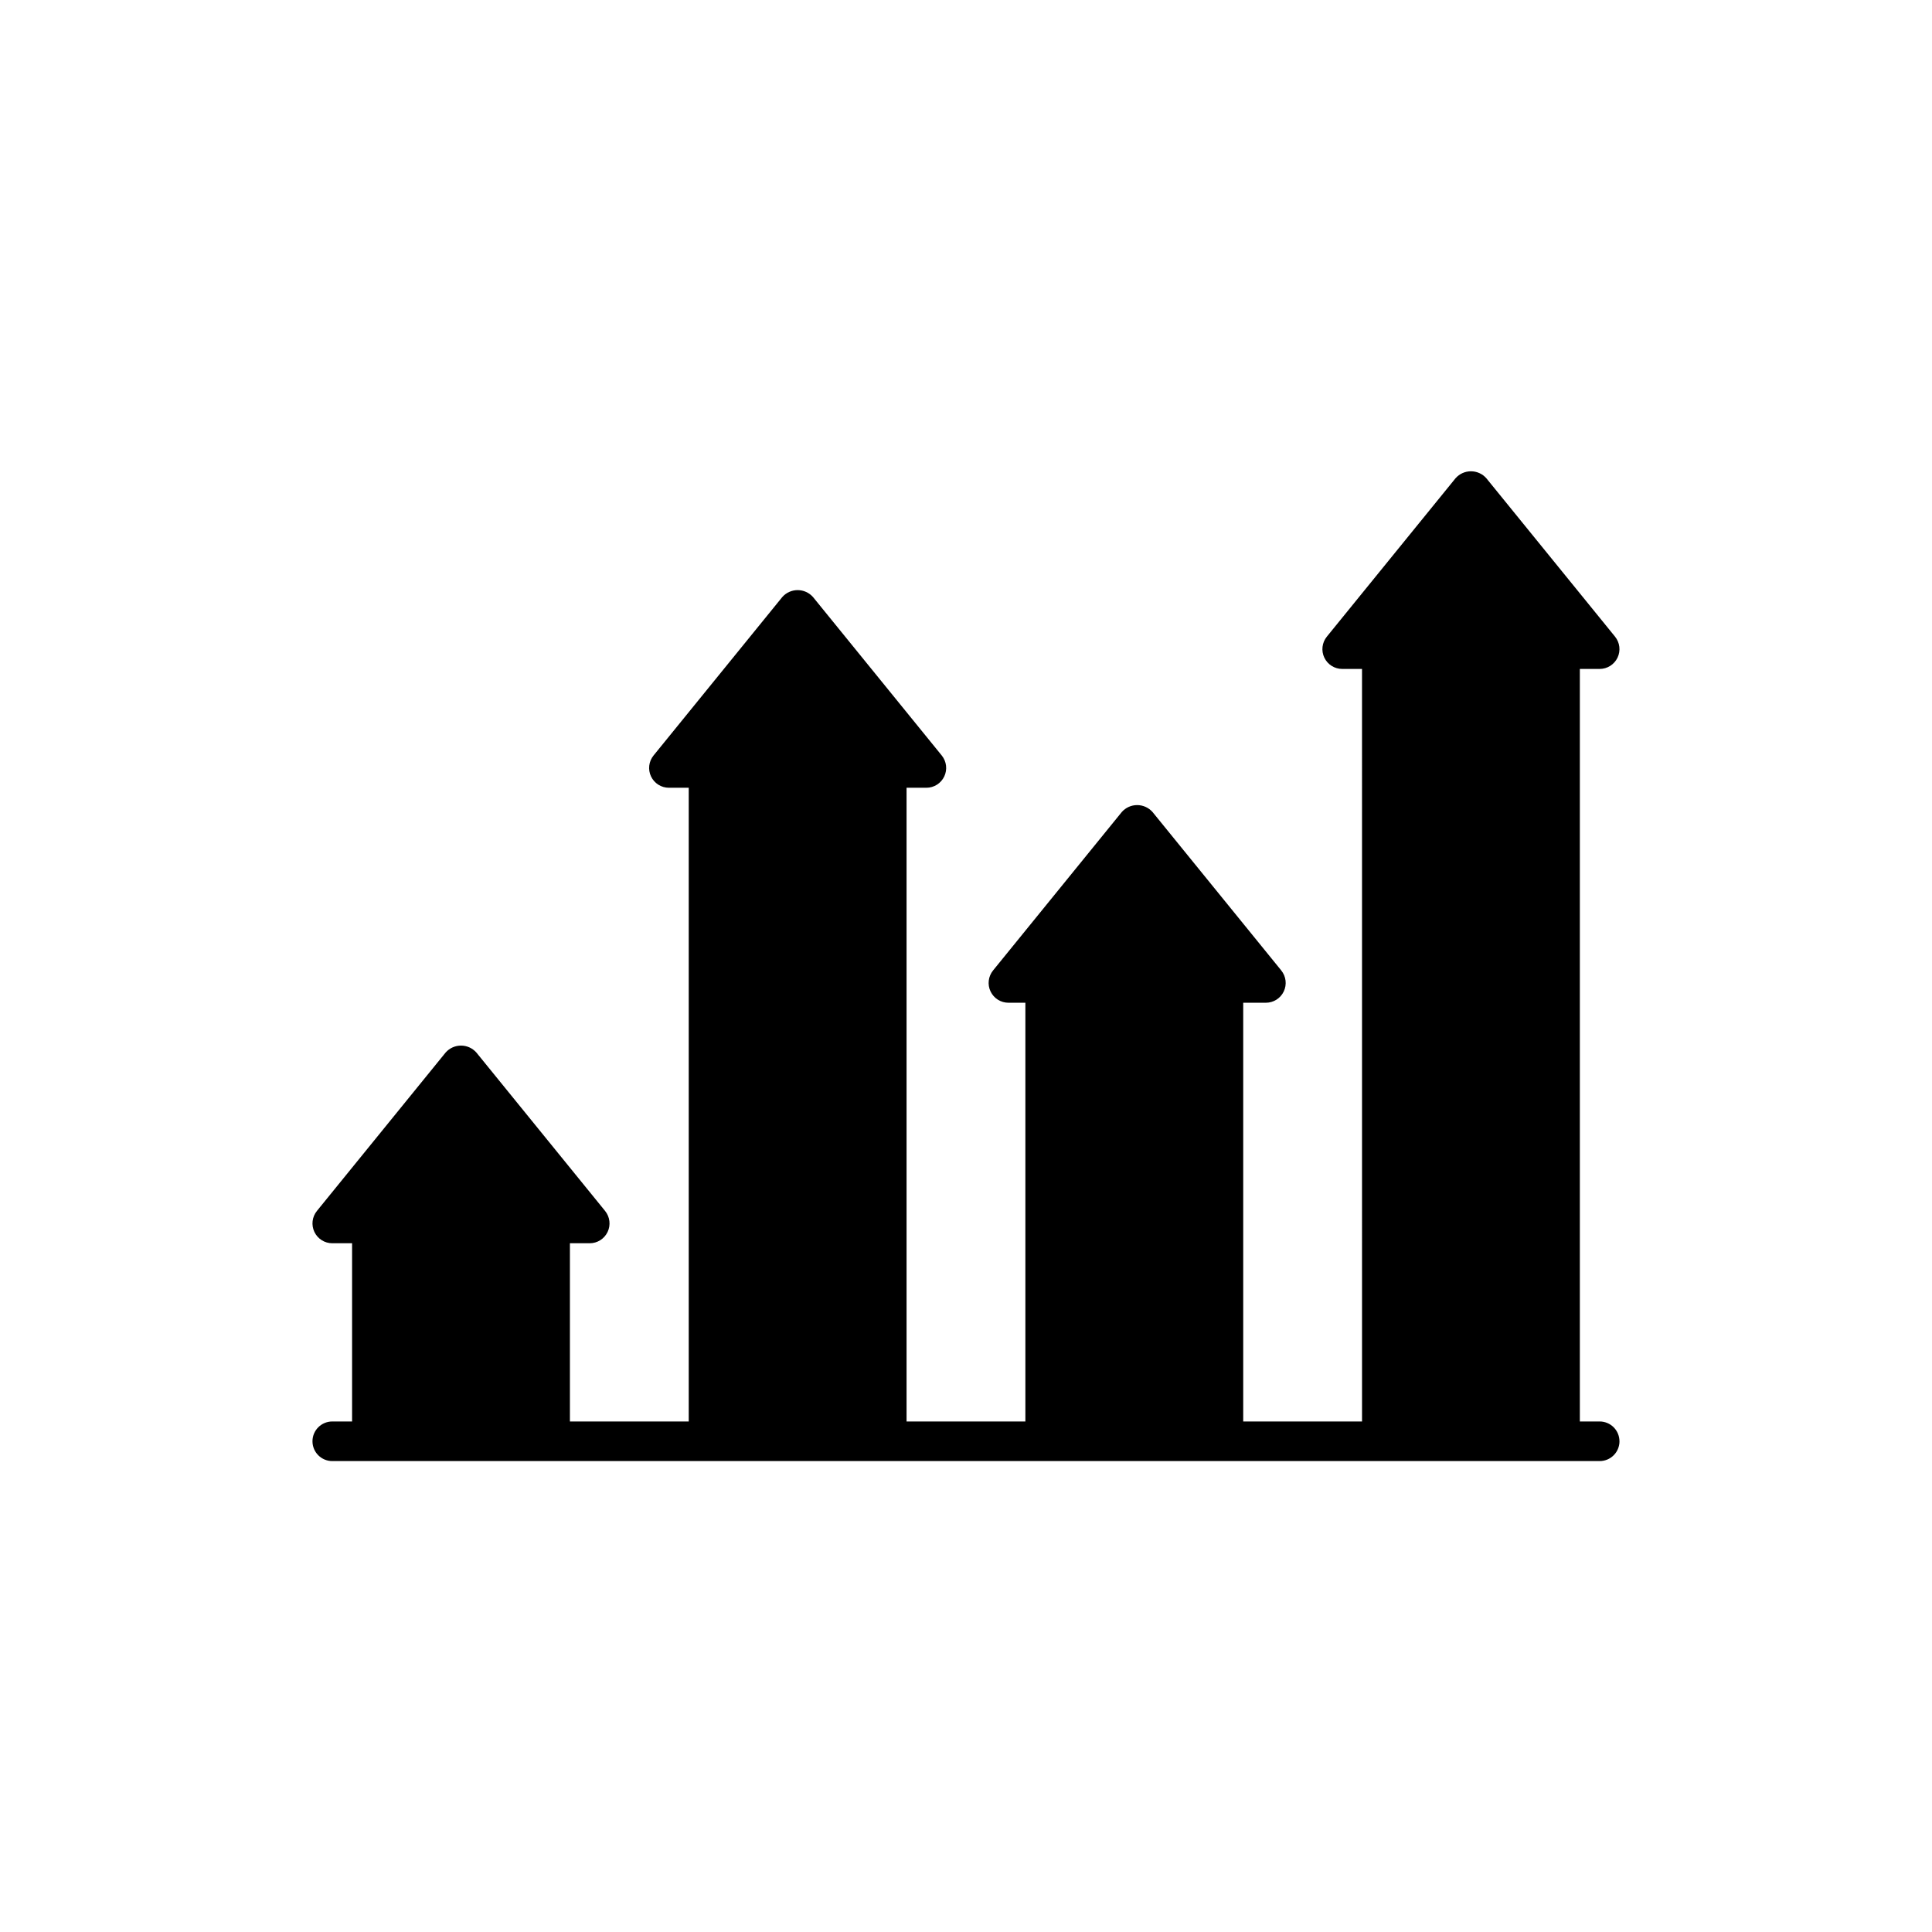 <?xml version="1.0" encoding="UTF-8"?>
<!-- Uploaded to: ICON Repo, www.svgrepo.com, Generator: ICON Repo Mixer Tools -->
<svg fill="#000000" width="800px" height="800px" version="1.1" viewBox="144 144 512 512" xmlns="http://www.w3.org/2000/svg">
 <path d="m573.18 525.95c0 1.395-0.555 2.727-1.539 3.711s-2.316 1.539-3.711 1.539h-335.87c-2.898 0-5.25-2.352-5.25-5.25 0-2.898 2.352-5.246 5.25-5.246h5.246v-47.23h-5.246c-2.027 0-3.871-1.168-4.738-2.996-0.871-1.828-0.613-3.992 0.664-5.566l34.113-41.984c1.031-1.168 2.516-1.836 4.074-1.836 1.555 0 3.039 0.668 4.07 1.836l34.113 41.984c1.277 1.574 1.535 3.738 0.668 5.566-0.871 1.828-2.715 2.996-4.742 2.996h-5.246v47.23h31.488v-167.94h-5.25c-2.023 0-3.867-1.164-4.738-2.992-0.871-1.828-0.609-3.996 0.668-5.566l34.113-41.984c1.027-1.168 2.512-1.836 4.07-1.836s3.039 0.668 4.07 1.836l34.113 41.984c1.277 1.57 1.539 3.738 0.668 5.566-0.871 1.828-2.715 2.992-4.738 2.992h-5.25v167.94h31.488v-110.97h-4.488c-2.027 0.004-3.871-1.16-4.742-2.992-0.871-1.828-0.609-3.992 0.668-5.566l34.113-41.984h-0.004c1.035-1.168 2.516-1.836 4.078-1.836 1.559 0 3.039 0.668 4.074 1.836l34.113 41.984h-0.004c1.277 1.574 1.539 3.738 0.668 5.566-0.871 1.832-2.715 2.996-4.742 2.992h-6.004v110.97h31.488l-0.004-199.43h-5.246c-2.027 0.004-3.871-1.164-4.742-2.992s-0.609-3.996 0.668-5.566l34.113-41.984c1.031-1.168 2.516-1.836 4.074-1.836 1.559 0 3.043 0.668 4.074 1.836l34.113 41.984h-0.004c1.281 1.57 1.539 3.738 0.668 5.566-0.871 1.828-2.715 2.996-4.742 2.992h-5.246v199.43h5.246c1.395 0 2.727 0.551 3.711 1.535s1.539 2.32 1.539 3.711z"/>
</svg>